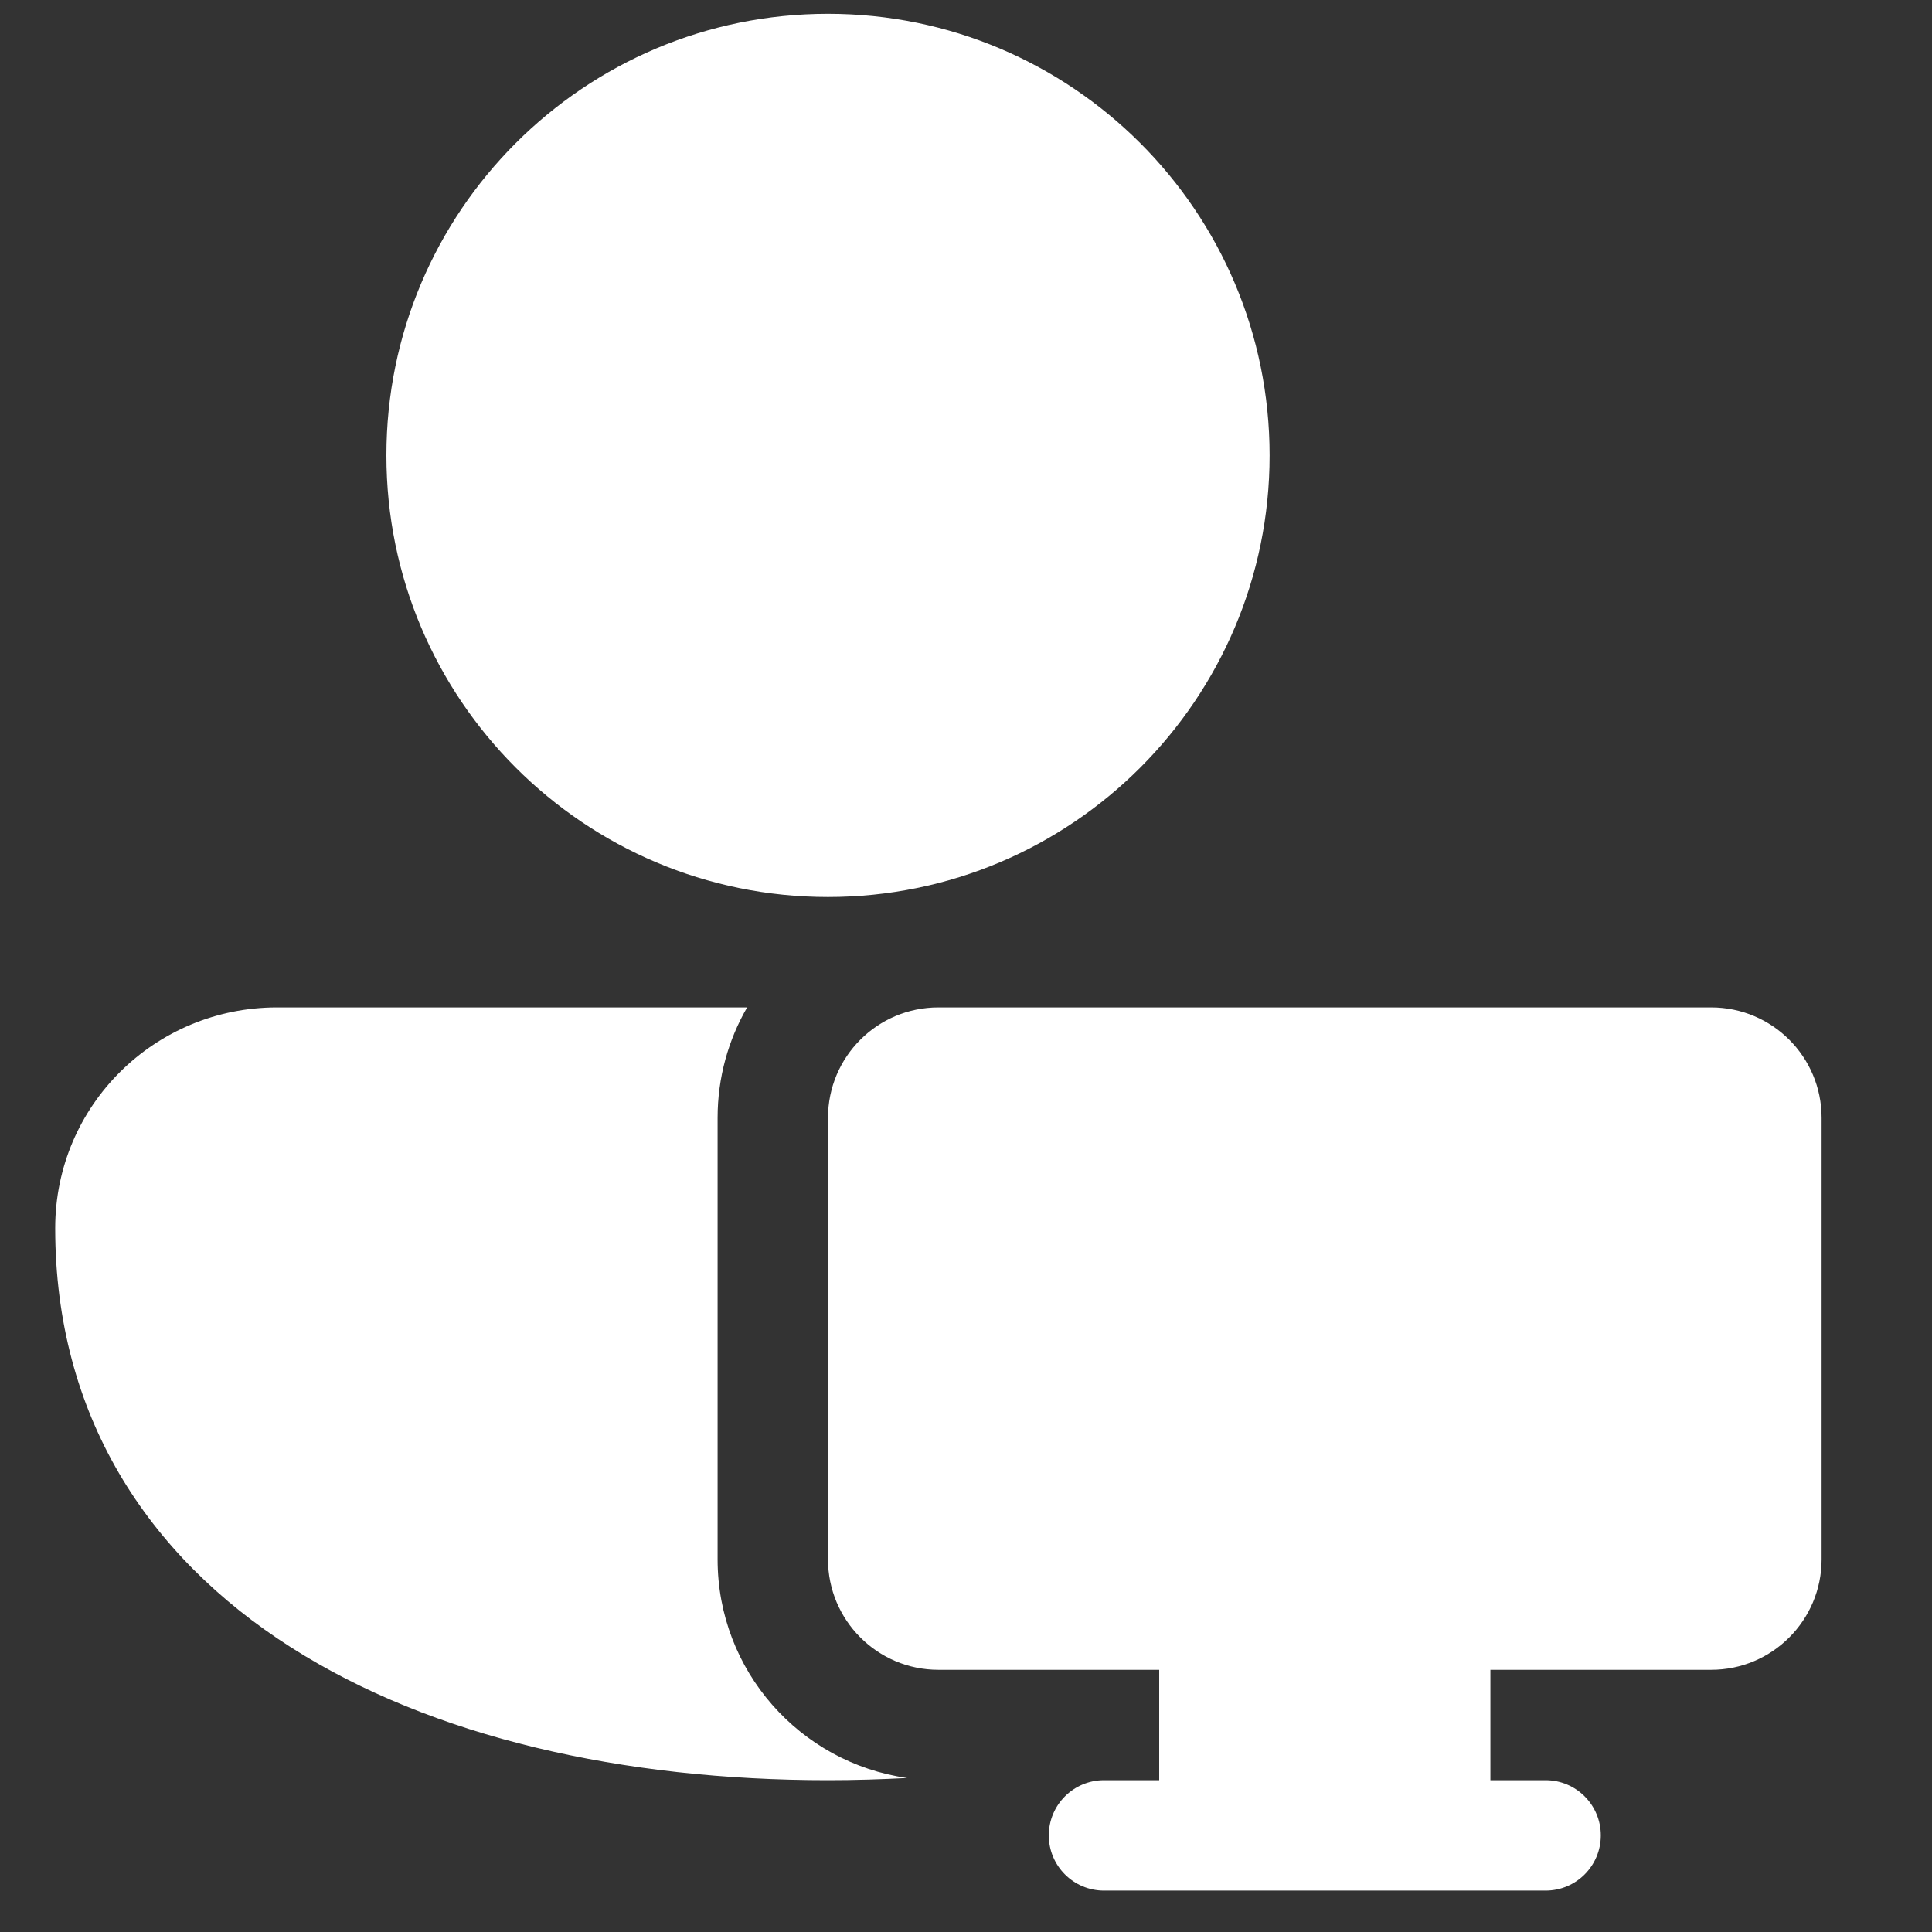 <svg width="14" height="14" viewBox="0 0 14 14" fill="none" xmlns="http://www.w3.org/2000/svg">
<rect x="0" y="0" width="14" height="14" fill="#333333" stroke="none"/>
<path d="M6 0.1C4.233 0.1 2.8 1.532 2.8 3.3C2.8 5.067 4.233 6.5 6 6.5C7.767 6.5 9.2 5.067 9.2 3.3C9.2 1.532 7.767 0.1 6 0.1ZM2.007 7.3C1.123 7.3 0.4 8.009 0.4 8.9C0.4 10.253 1.066 11.273 2.108 11.937C3.134 12.591 4.516 12.9 6 12.9C6.193 12.9 6.385 12.894 6.574 12.884C5.797 12.774 5.2 12.107 5.2 11.3V8.1C5.2 7.808 5.278 7.535 5.414 7.3L2.007 7.3ZM6 8.1C6 7.658 6.358 7.3 6.8 7.3H12.4C12.842 7.3 13.2 7.658 13.2 8.1V11.3C13.2 11.741 12.842 12.1 12.4 12.1H10.8V12.9H11.2C11.421 12.9 11.6 13.079 11.6 13.3C11.6 13.521 11.421 13.7 11.2 13.7H8C7.779 13.7 7.6 13.521 7.6 13.3C7.6 13.079 7.779 12.9 8 12.9H8.4V12.1H6.8C6.358 12.1 6 11.741 6 11.3V8.1Z" fill="white"/>
</svg>
